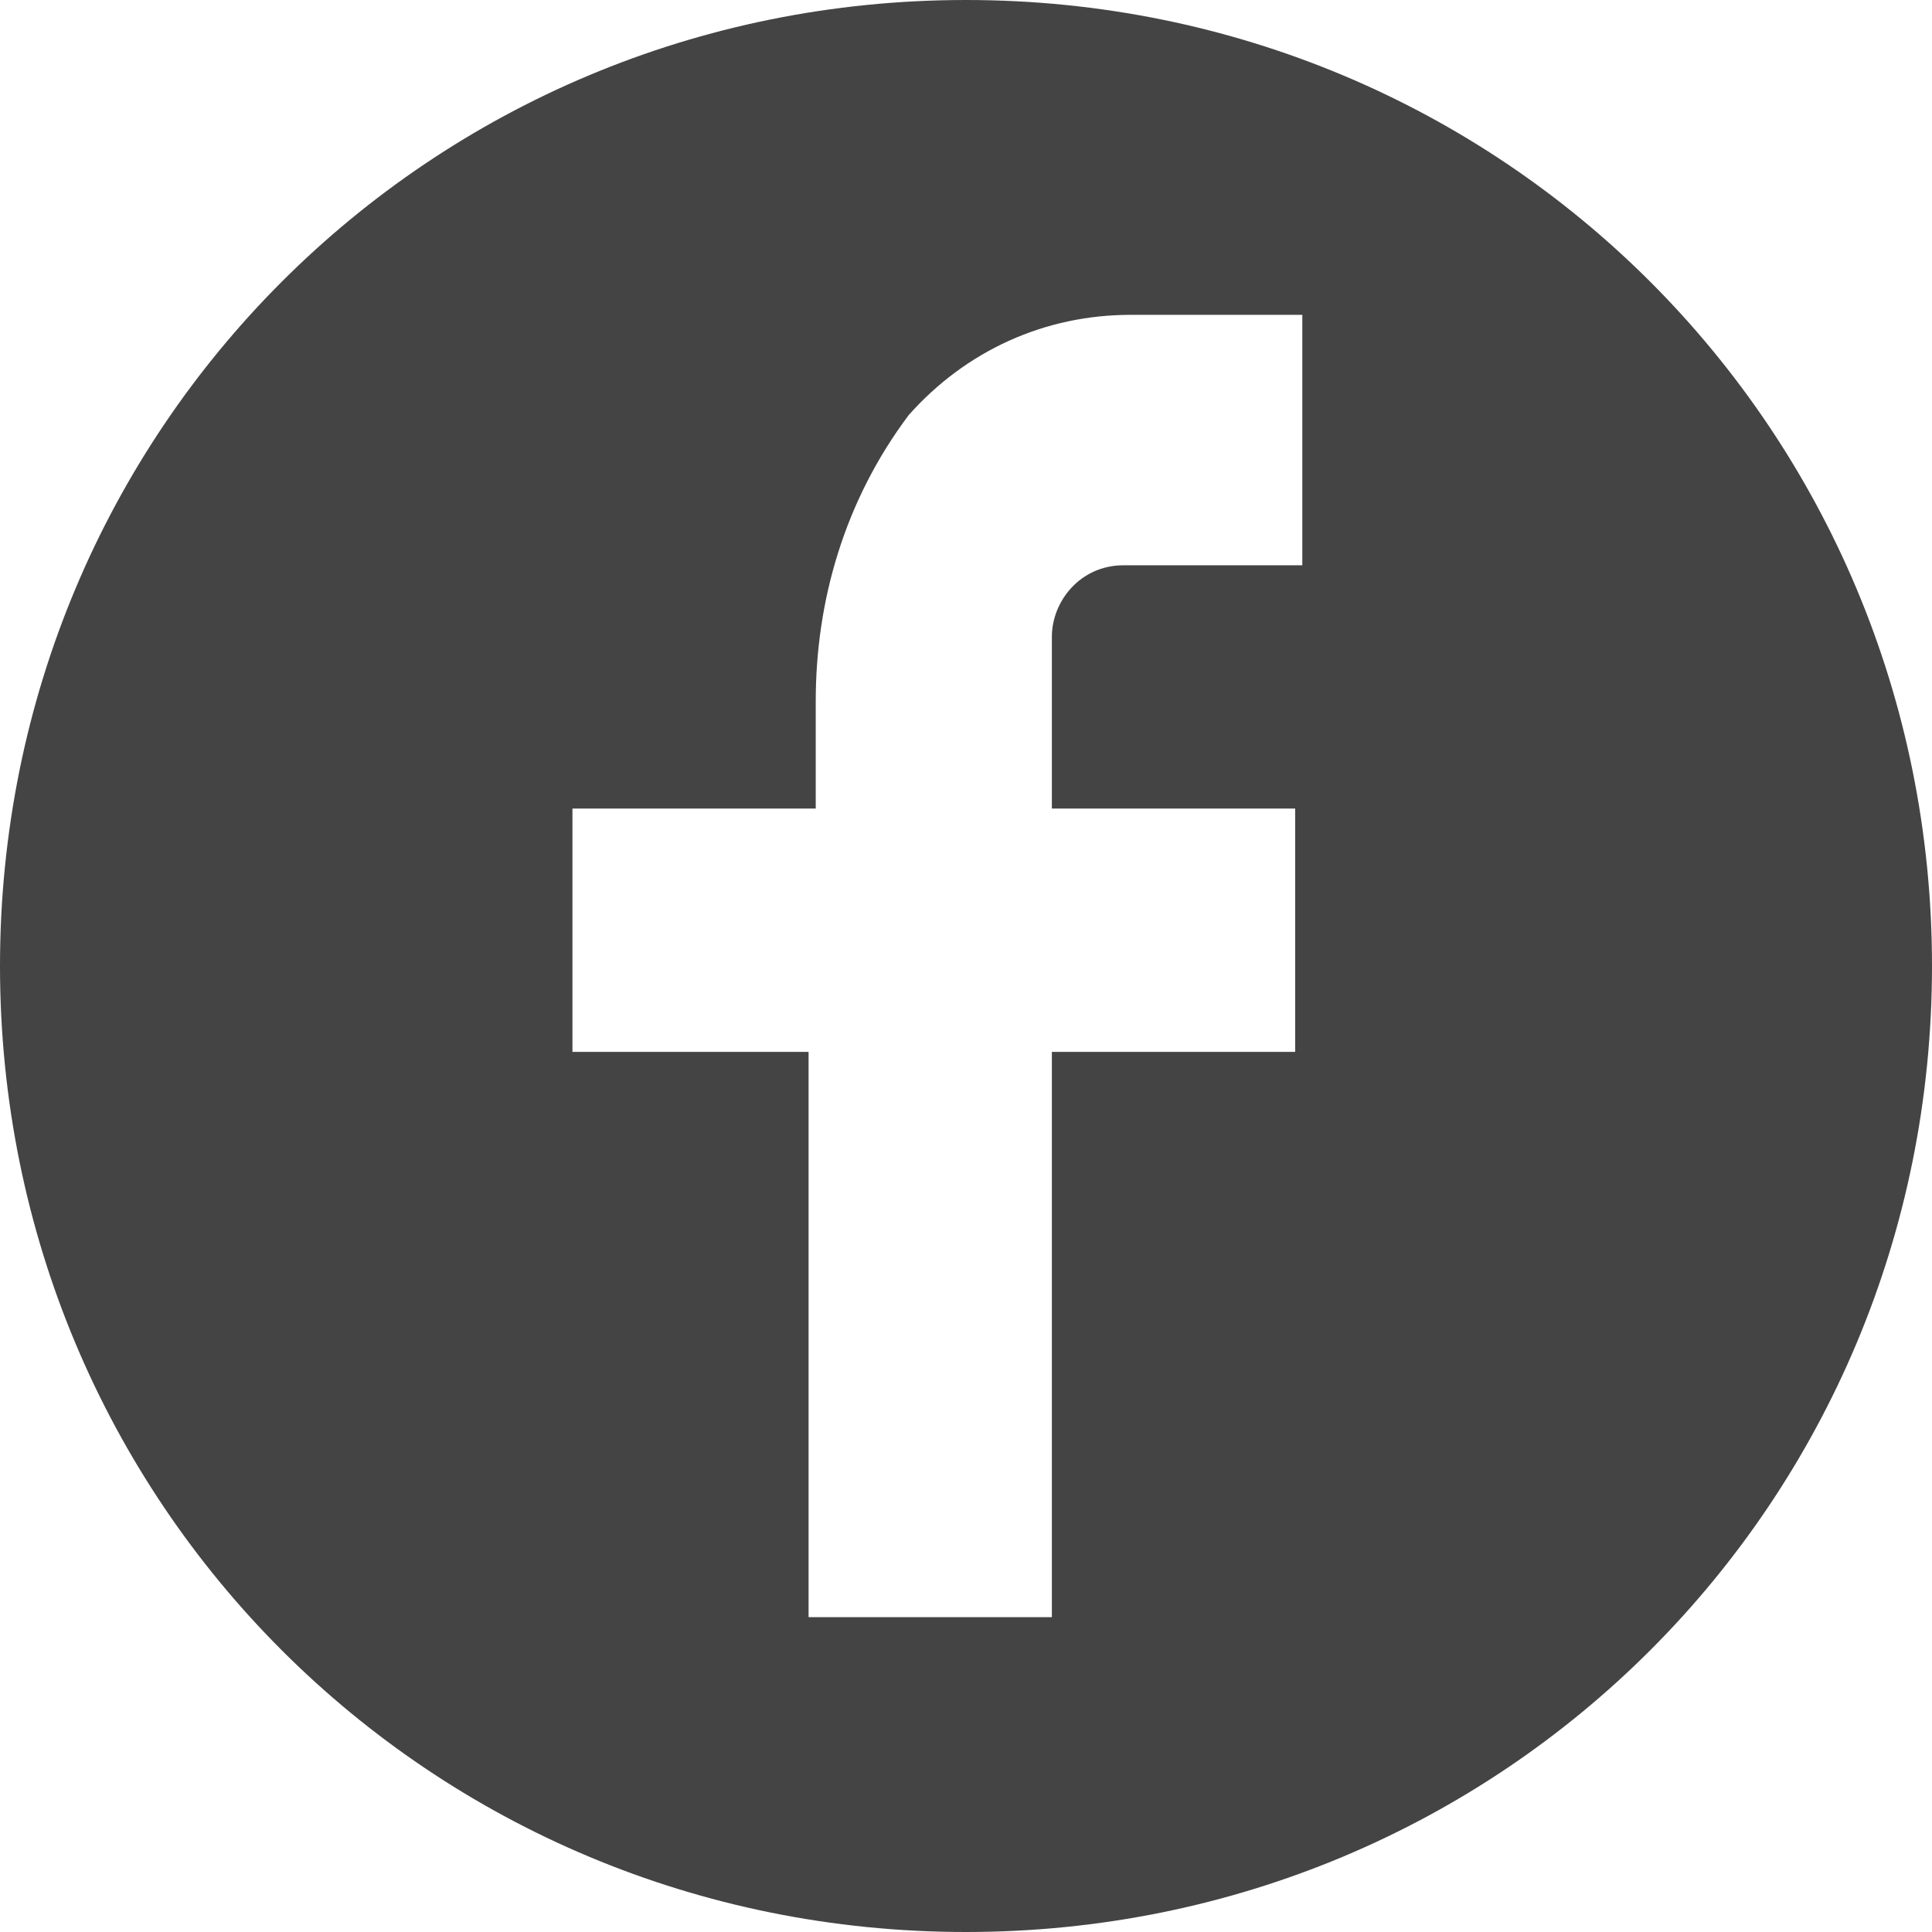 <svg fill="rgb(0, 0, 0)" xmlns="http://www.w3.org/2000/svg" width="27" height="27" viewBox="0 0 27 27"><path fill="#444444" d="M13.5,0C6,0,0,6,0,13.5S6,27,13.5,27S27,21,27,13.5S21,0,13.5,0z M18.1,7.9h-2.4c-0.6,0-1,0.5-1,1c0,0,0,0,0,0v2.4h3.4v3.4 h-3.4v7.9h-3.4v-7.9H8v-3.4h3.4V9.8c0-1.4,0.4-2.8,1.3-4c0.8-0.9,1.9-1.4,3.1-1.4h2.4V7.9z"></path></svg>